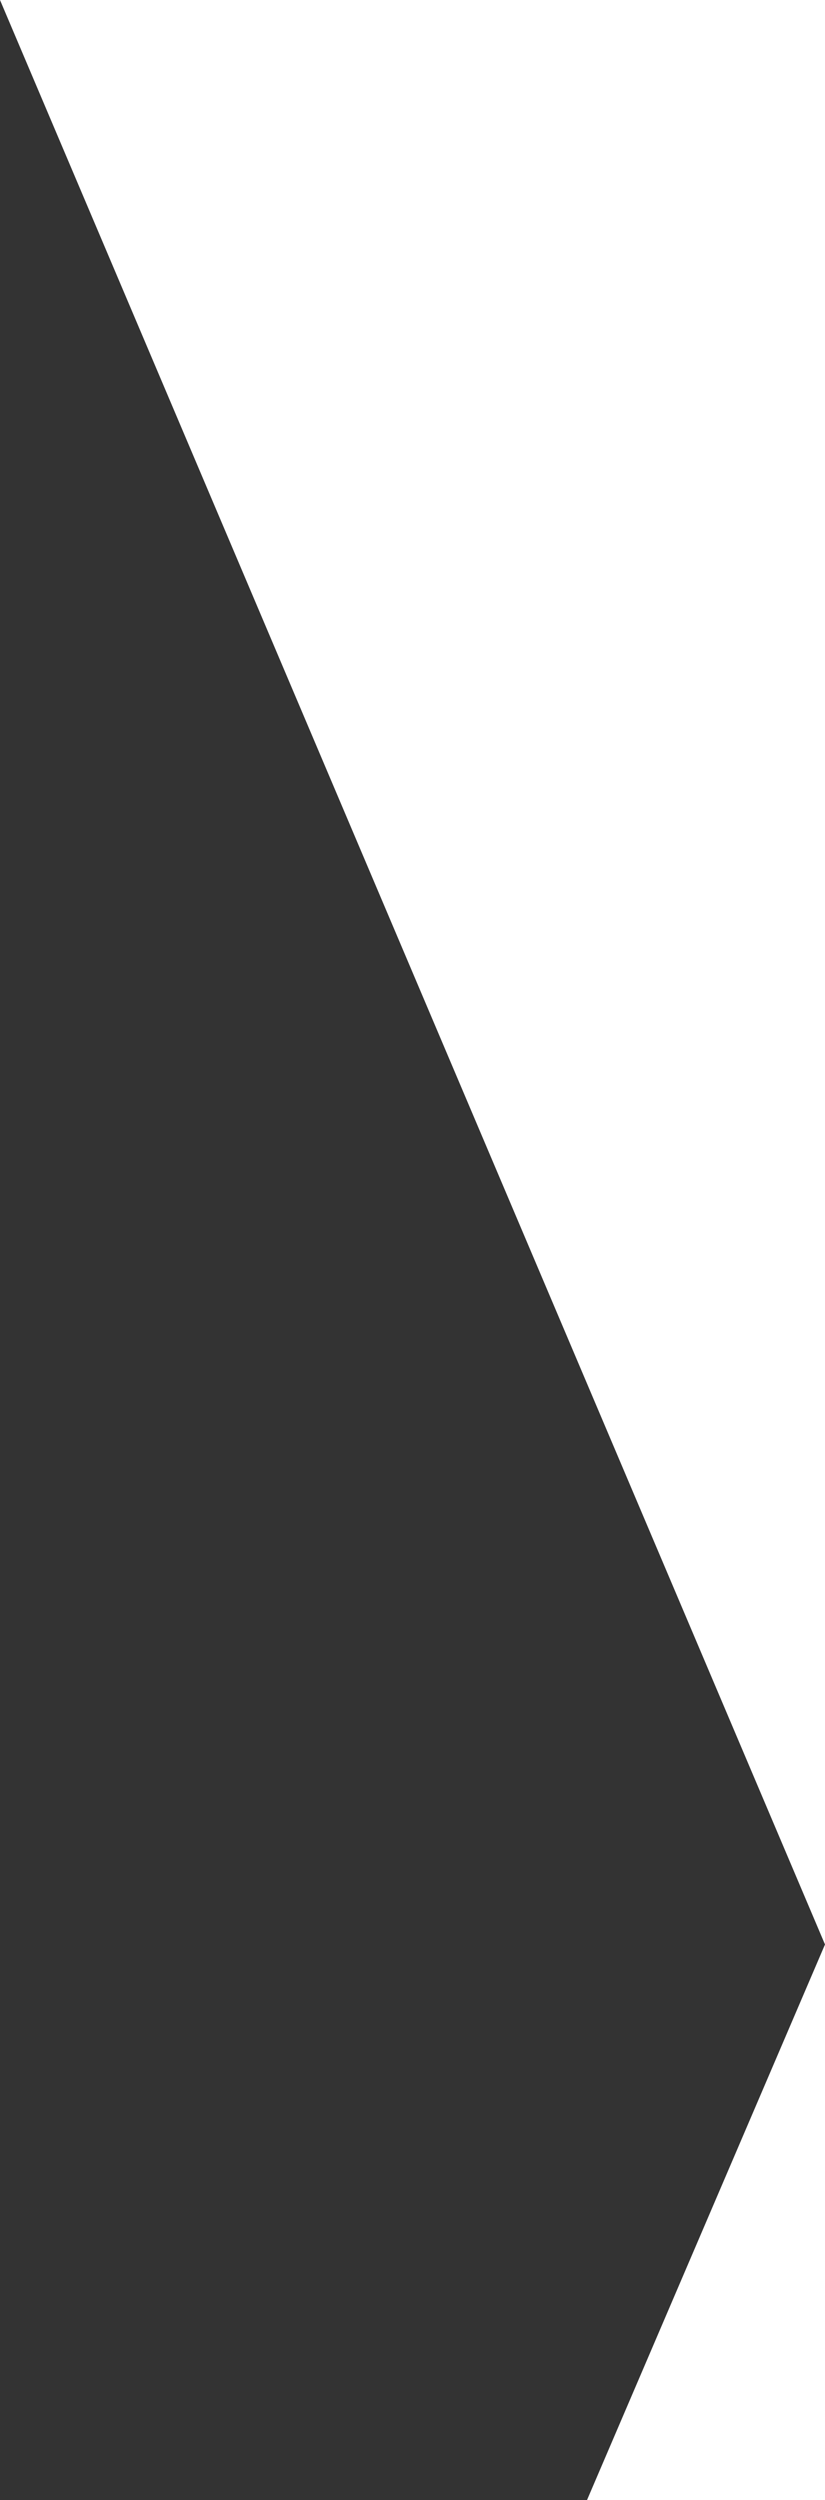 <svg xmlns="http://www.w3.org/2000/svg" width="104" height="315" viewBox="0 0 104 315">
    <rect x="0" y="0" width="104" height="315" fill="#333333" stroke="none"/>
    <g fill="none" fill-rule="evenodd">
        <g fill="#FFF">
            <g>
                <path d="M1440 245v70h-30l30-70zm0-245v245L1336 0h104z" transform="translate(-1336, -780) translate(0, 780)"/>
            </g>
        </g>
    </g>
</svg>
